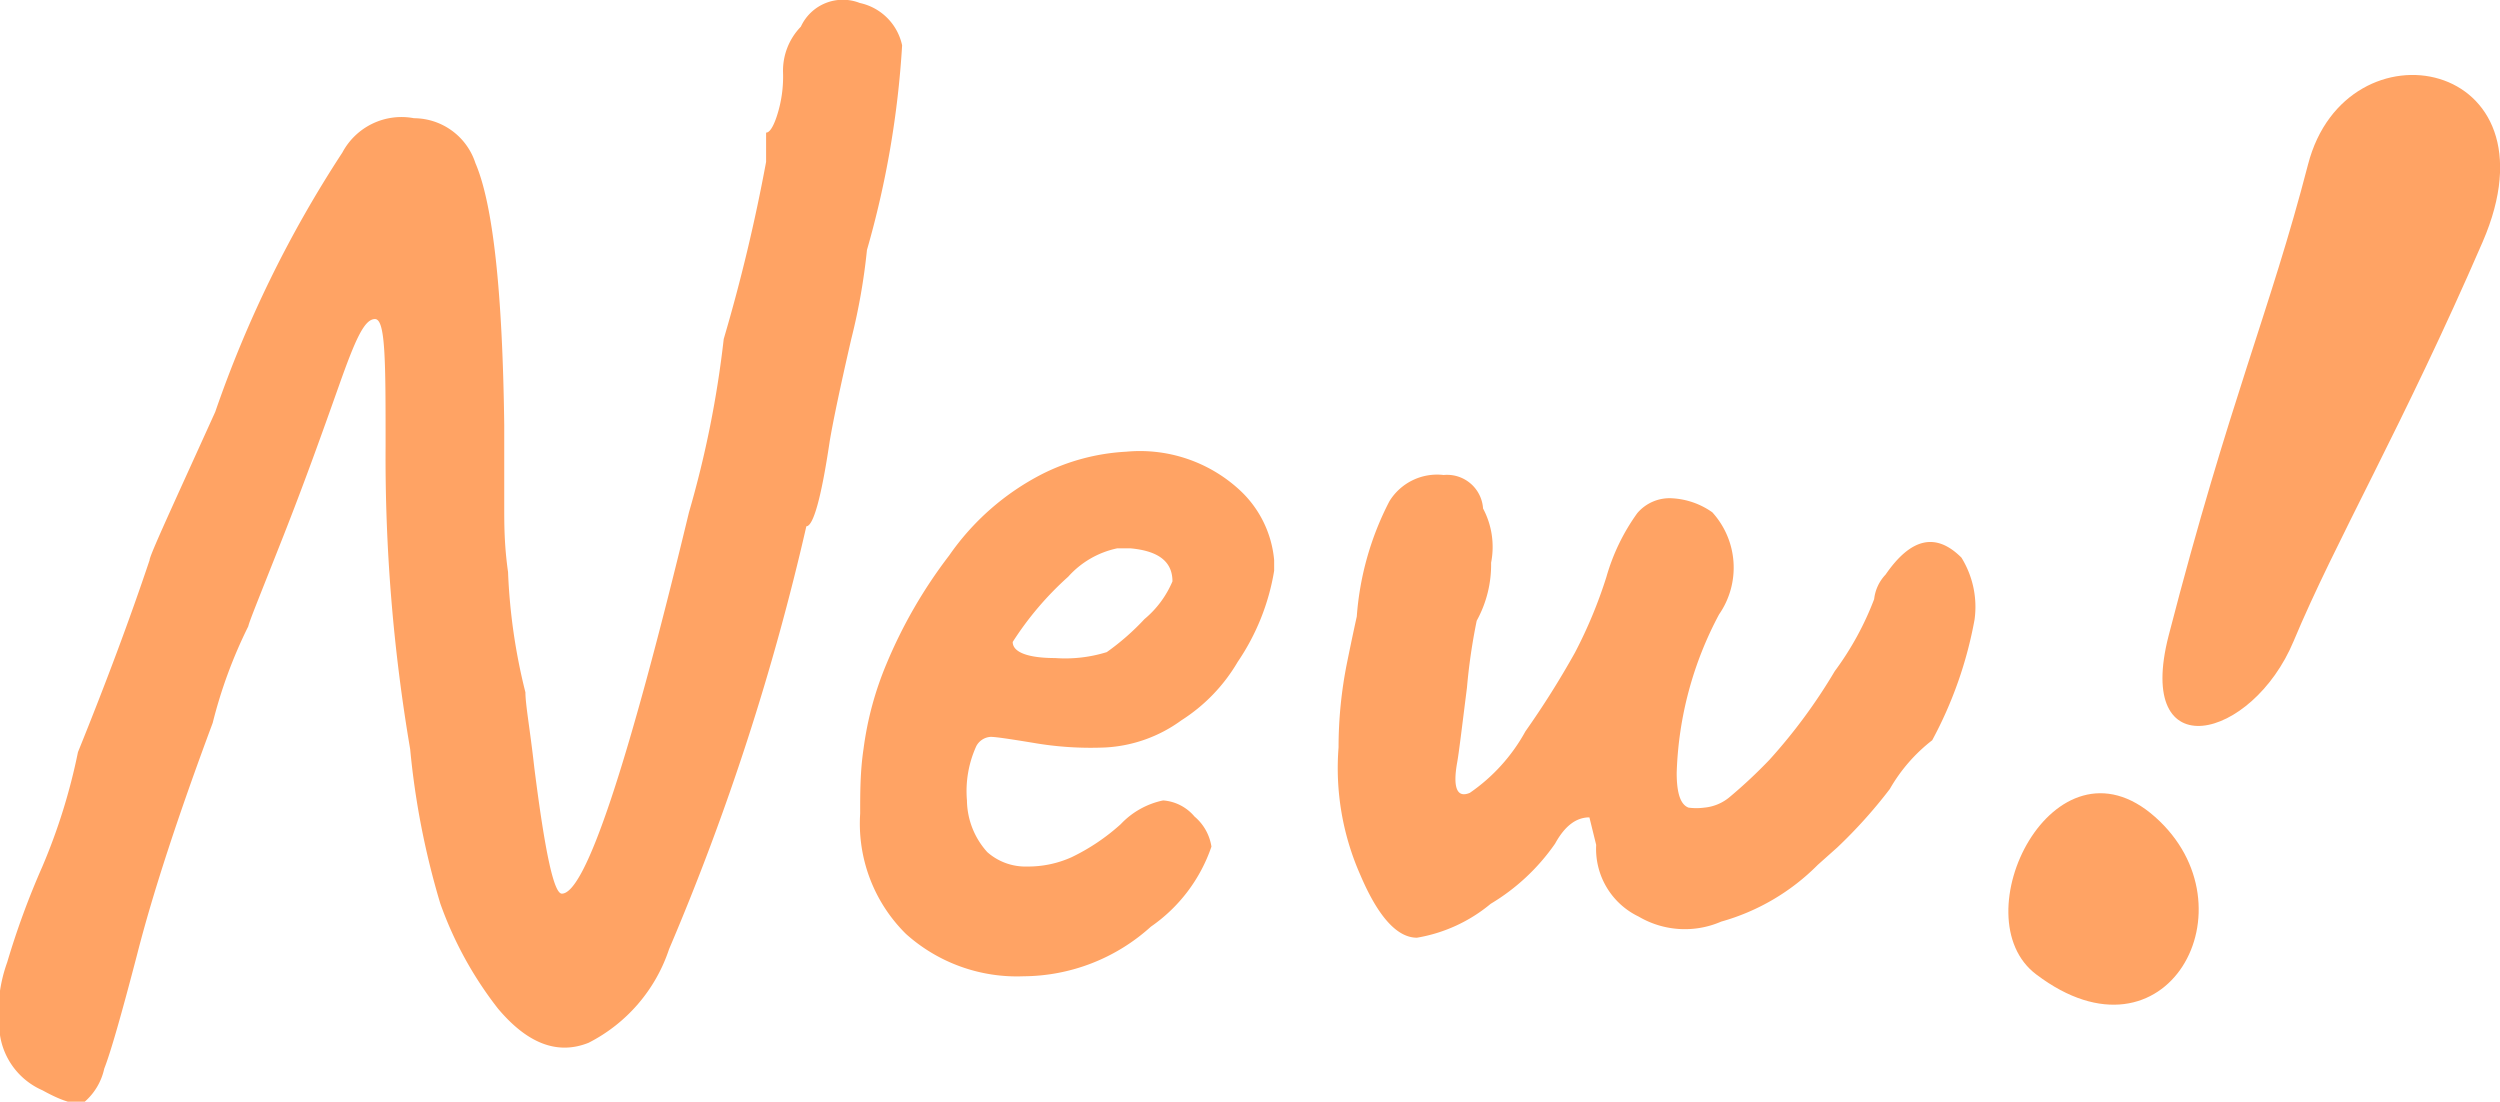 <svg xmlns="http://www.w3.org/2000/svg" viewBox="0 0 59 26"><defs><style>.cls-1{fill:#ffa364;}</style></defs><g id="レイヤー_2" data-name="レイヤー 2"><g id="contents"><path class="cls-1" d="M13.26,21.09q.83,0,3-9A24.49,24.49,0,0,0,17.08,8a41.45,41.45,0,0,0,1-4.18V3.13c.08,0,.17-.13.26-.41a3,3,0,0,0,.14-1A1.49,1.49,0,0,1,18.9.63,1.09,1.09,0,0,1,20.29.07a1.3,1.3,0,0,1,1,1,22.25,22.25,0,0,1-.83,4.83A14.59,14.59,0,0,1,20.09,8c-.26,1.13-.43,1.94-.51,2.42-.2,1.35-.39,2-.55,2A59.06,59.06,0,0,1,15.79,22.4a3.83,3.83,0,0,1-1.9,2.21c-.75.3-1.46,0-2.14-.81a8.82,8.82,0,0,1-1.36-2.48,18.77,18.77,0,0,1-.71-3.64,41,41,0,0,1-.58-7.15c0-2,0-3-.25-3S8.39,8,8,9.1s-.8,2.25-1.32,3.57-.8,2-.82,2.11a11.22,11.22,0,0,0-.84,2.28q-1.23,3.3-1.78,5.45c-.37,1.42-.63,2.33-.78,2.71A1.44,1.44,0,0,1,2,26q-.24.15-1-.27A1.7,1.7,0,0,1,0,24.43a3.53,3.53,0,0,1,.17-1.72A18.92,18.92,0,0,1,1,20.45a14,14,0,0,0,.84-2.7q1-2.47,1.69-4.53c0-.11.54-1.27,1.55-3.5a27.55,27.55,0,0,1,3-6.12,1.58,1.58,0,0,1,1.69-.81,1.53,1.53,0,0,1,1.45,1.06q.62,1.44.68,6.18c0,.9,0,1.54,0,1.94s0,.9.09,1.53a13.77,13.77,0,0,0,.41,2.84c0,.29.11.88.21,1.78C12.86,20.1,13.07,21.09,13.26,21.09Z"/><path class="cls-1" d="M26.58,10.66a3.47,3.47,0,0,1,2.66.89,2.56,2.56,0,0,1,.83,1.67v.25a5.37,5.37,0,0,1-.86,2.15A4.07,4.07,0,0,1,27.88,17a3.34,3.34,0,0,1-1.79.64,7.94,7.94,0,0,1-1.71-.11c-.55-.09-.88-.14-1-.14a.41.41,0,0,0-.34.22,2.56,2.56,0,0,0-.22,1.28,1.85,1.85,0,0,0,.48,1.22,1.36,1.36,0,0,0,.94.34,2.5,2.5,0,0,0,1.05-.22,4.88,4.88,0,0,0,1.16-.78,1.91,1.91,0,0,1,1-.56,1.07,1.07,0,0,1,.74.38,1.16,1.16,0,0,1,.4.71,3.78,3.78,0,0,1-1.43,1.89,4.51,4.51,0,0,1-3,1.17,3.92,3.92,0,0,1-2.78-1,3.66,3.66,0,0,1-1.08-2.84c0-.48,0-1,.08-1.53a7.74,7.74,0,0,1,.54-2,11.4,11.4,0,0,1,1.48-2.56,6,6,0,0,1,2.19-1.92A5,5,0,0,1,26.58,10.66Zm-.21,2.28a2.14,2.14,0,0,0-1.16.67,7.47,7.47,0,0,0-1.31,1.54c0,.25.38.38,1,.38a3.31,3.31,0,0,0,1.22-.14,5.78,5.78,0,0,0,.89-.78,2.34,2.34,0,0,0,.66-.89c0-.46-.32-.72-1-.78Z"/><path class="cls-1" d="M39.57,18.24c0,.48.09.75.28.82a1.41,1.41,0,0,0,.37,0,1.08,1.08,0,0,0,.6-.25,11.66,11.66,0,0,0,.94-.88,12.94,12.94,0,0,0,1.54-2.09,7.07,7.07,0,0,0,.93-1.7,1,1,0,0,1,.27-.58c.6-.87,1.19-1,1.79-.4a2.21,2.21,0,0,1,.31,1.46,9.6,9.6,0,0,1-1,2.85,3.91,3.91,0,0,0-1,1.15A11.58,11.58,0,0,1,43.36,20l-.46.41a5.18,5.18,0,0,1-2.28,1.34,2.15,2.15,0,0,1-1.95-.12,1.77,1.77,0,0,1-1-1.69l-.16-.65c-.31,0-.58.2-.81.62a4.92,4.92,0,0,1-1.52,1.42,3.67,3.67,0,0,1-1.74.8c-.47,0-.92-.5-1.34-1.49a6.23,6.23,0,0,1-.51-3,10.12,10.12,0,0,1,.2-2c.13-.64.21-1,.23-1.09a7,7,0,0,1,.77-2.72,1.32,1.32,0,0,1,1.28-.62A.85.85,0,0,1,35,12a1.93,1.93,0,0,1,.19,1.28,2.74,2.74,0,0,1-.34,1.37,13.87,13.87,0,0,0-.23,1.58c-.12.95-.19,1.54-.23,1.76-.11.61,0,.85.3.72A4.23,4.23,0,0,0,36,17.26a20.85,20.85,0,0,0,1.17-1.86,11,11,0,0,0,.74-1.78,4.84,4.84,0,0,1,.73-1.51,1,1,0,0,1,.83-.35,1.81,1.81,0,0,1,.94.33,1.94,1.94,0,0,1,.16,2.41A8.47,8.47,0,0,0,39.57,18.24Z"/><path class="cls-1" d="M51.18,15c1.44-5.57,2.39-7.64,3.29-11.12s6-2.51,4.12,1.83-3.48,7.07-4.46,9.42S50.37,18.15,51.18,15Z"/><path class="cls-1" d="M48.06,23c-1.81-1.35.41-5.84,2.8-3.72S51.13,25.32,48.06,23Z"/></g></g></svg>